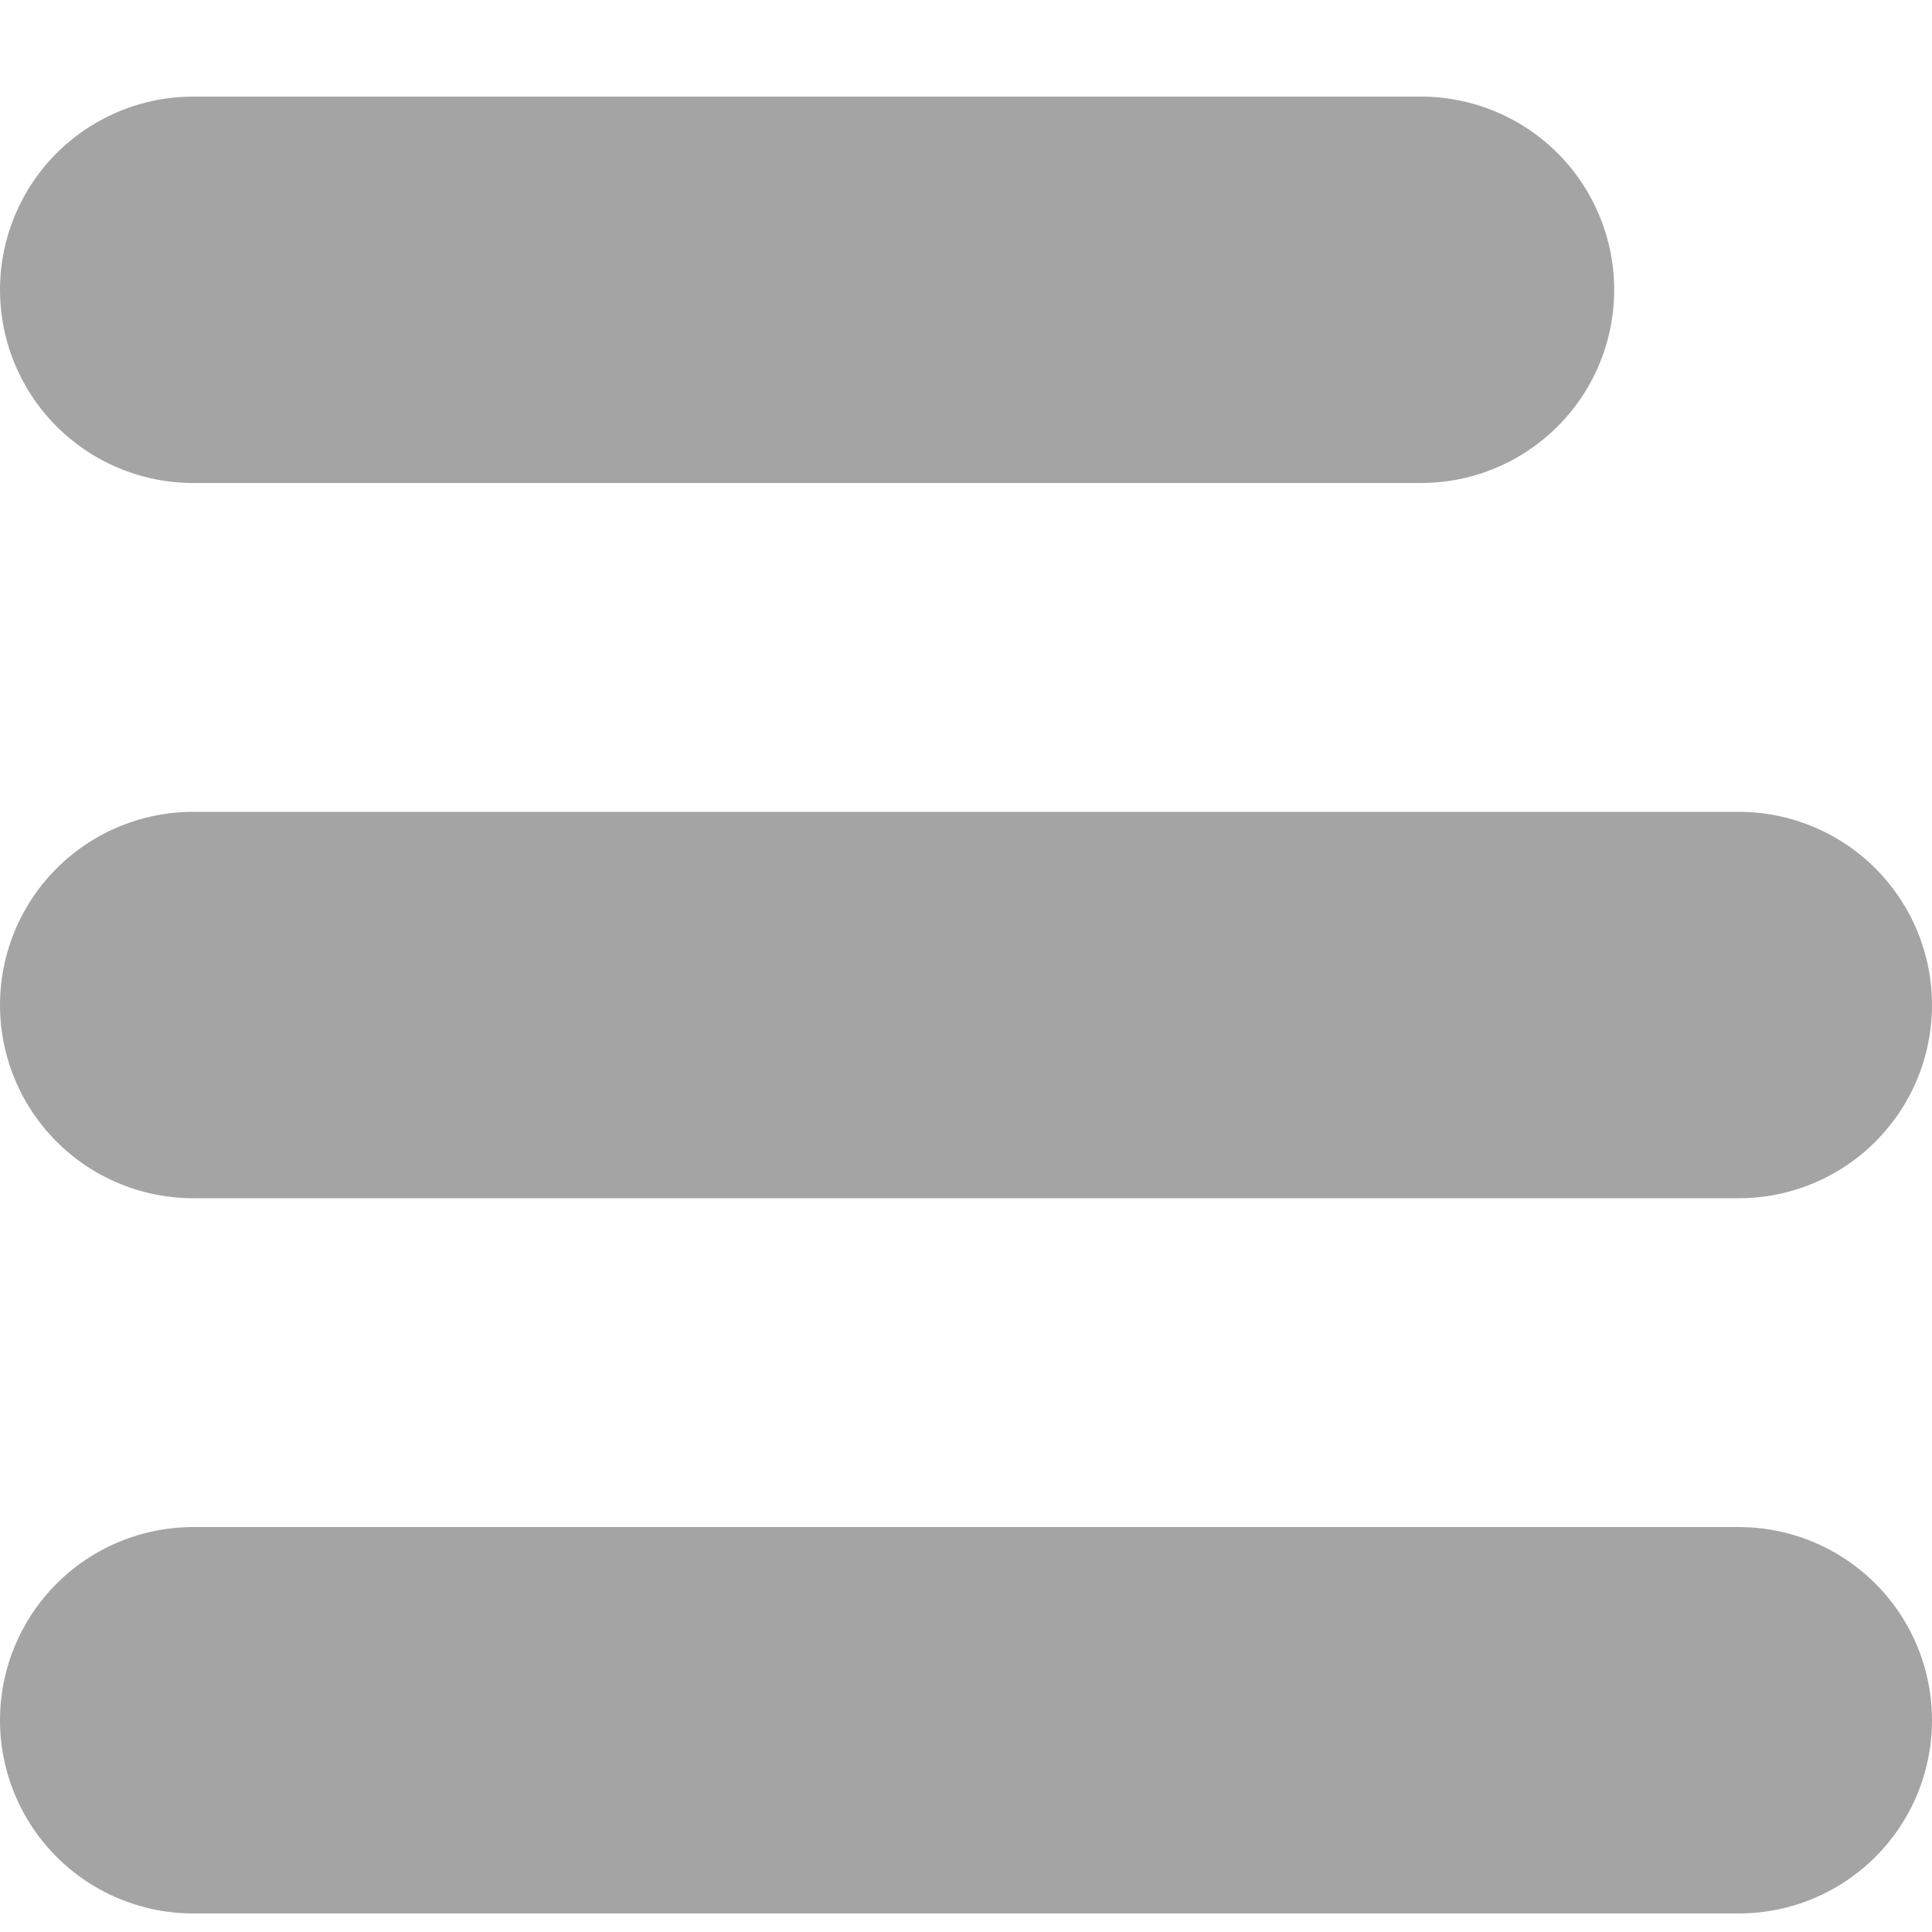 <?xml version="1.0" encoding="UTF-8"?>
<svg width="10px" height="10px" viewBox="0 0 10 10" version="1.1" xmlns="http://www.w3.org/2000/svg" xmlns:xlink="http://www.w3.org/1999/xlink">
    <!-- Generator: Sketch 53.2 (72643) - https://sketchapp.com -->
    <title>Group 21</title>
    <desc>Created with Sketch.</desc>
    <g id="Symbols" stroke="none" stroke-width="1" fill="none" fill-rule="evenodd" stroke-linecap="round" stroke-linejoin="round">
        <g id="footer" transform="translate(-332, -97)" stroke="#A4A4A4" stroke-width="2">
            <g id="Group-21" transform="translate(333, 98)">
                <path d="M0,0.5 L6.355,0.5" id="Path-17"></path>
                <path d="M0,4.202 L8,4.202" id="Path-17-Copy"></path>
                <path d="M0,7.904 L8,7.904" id="Path-17-Copy-2"></path>
            </g>
        </g>
    </g>
</svg>
